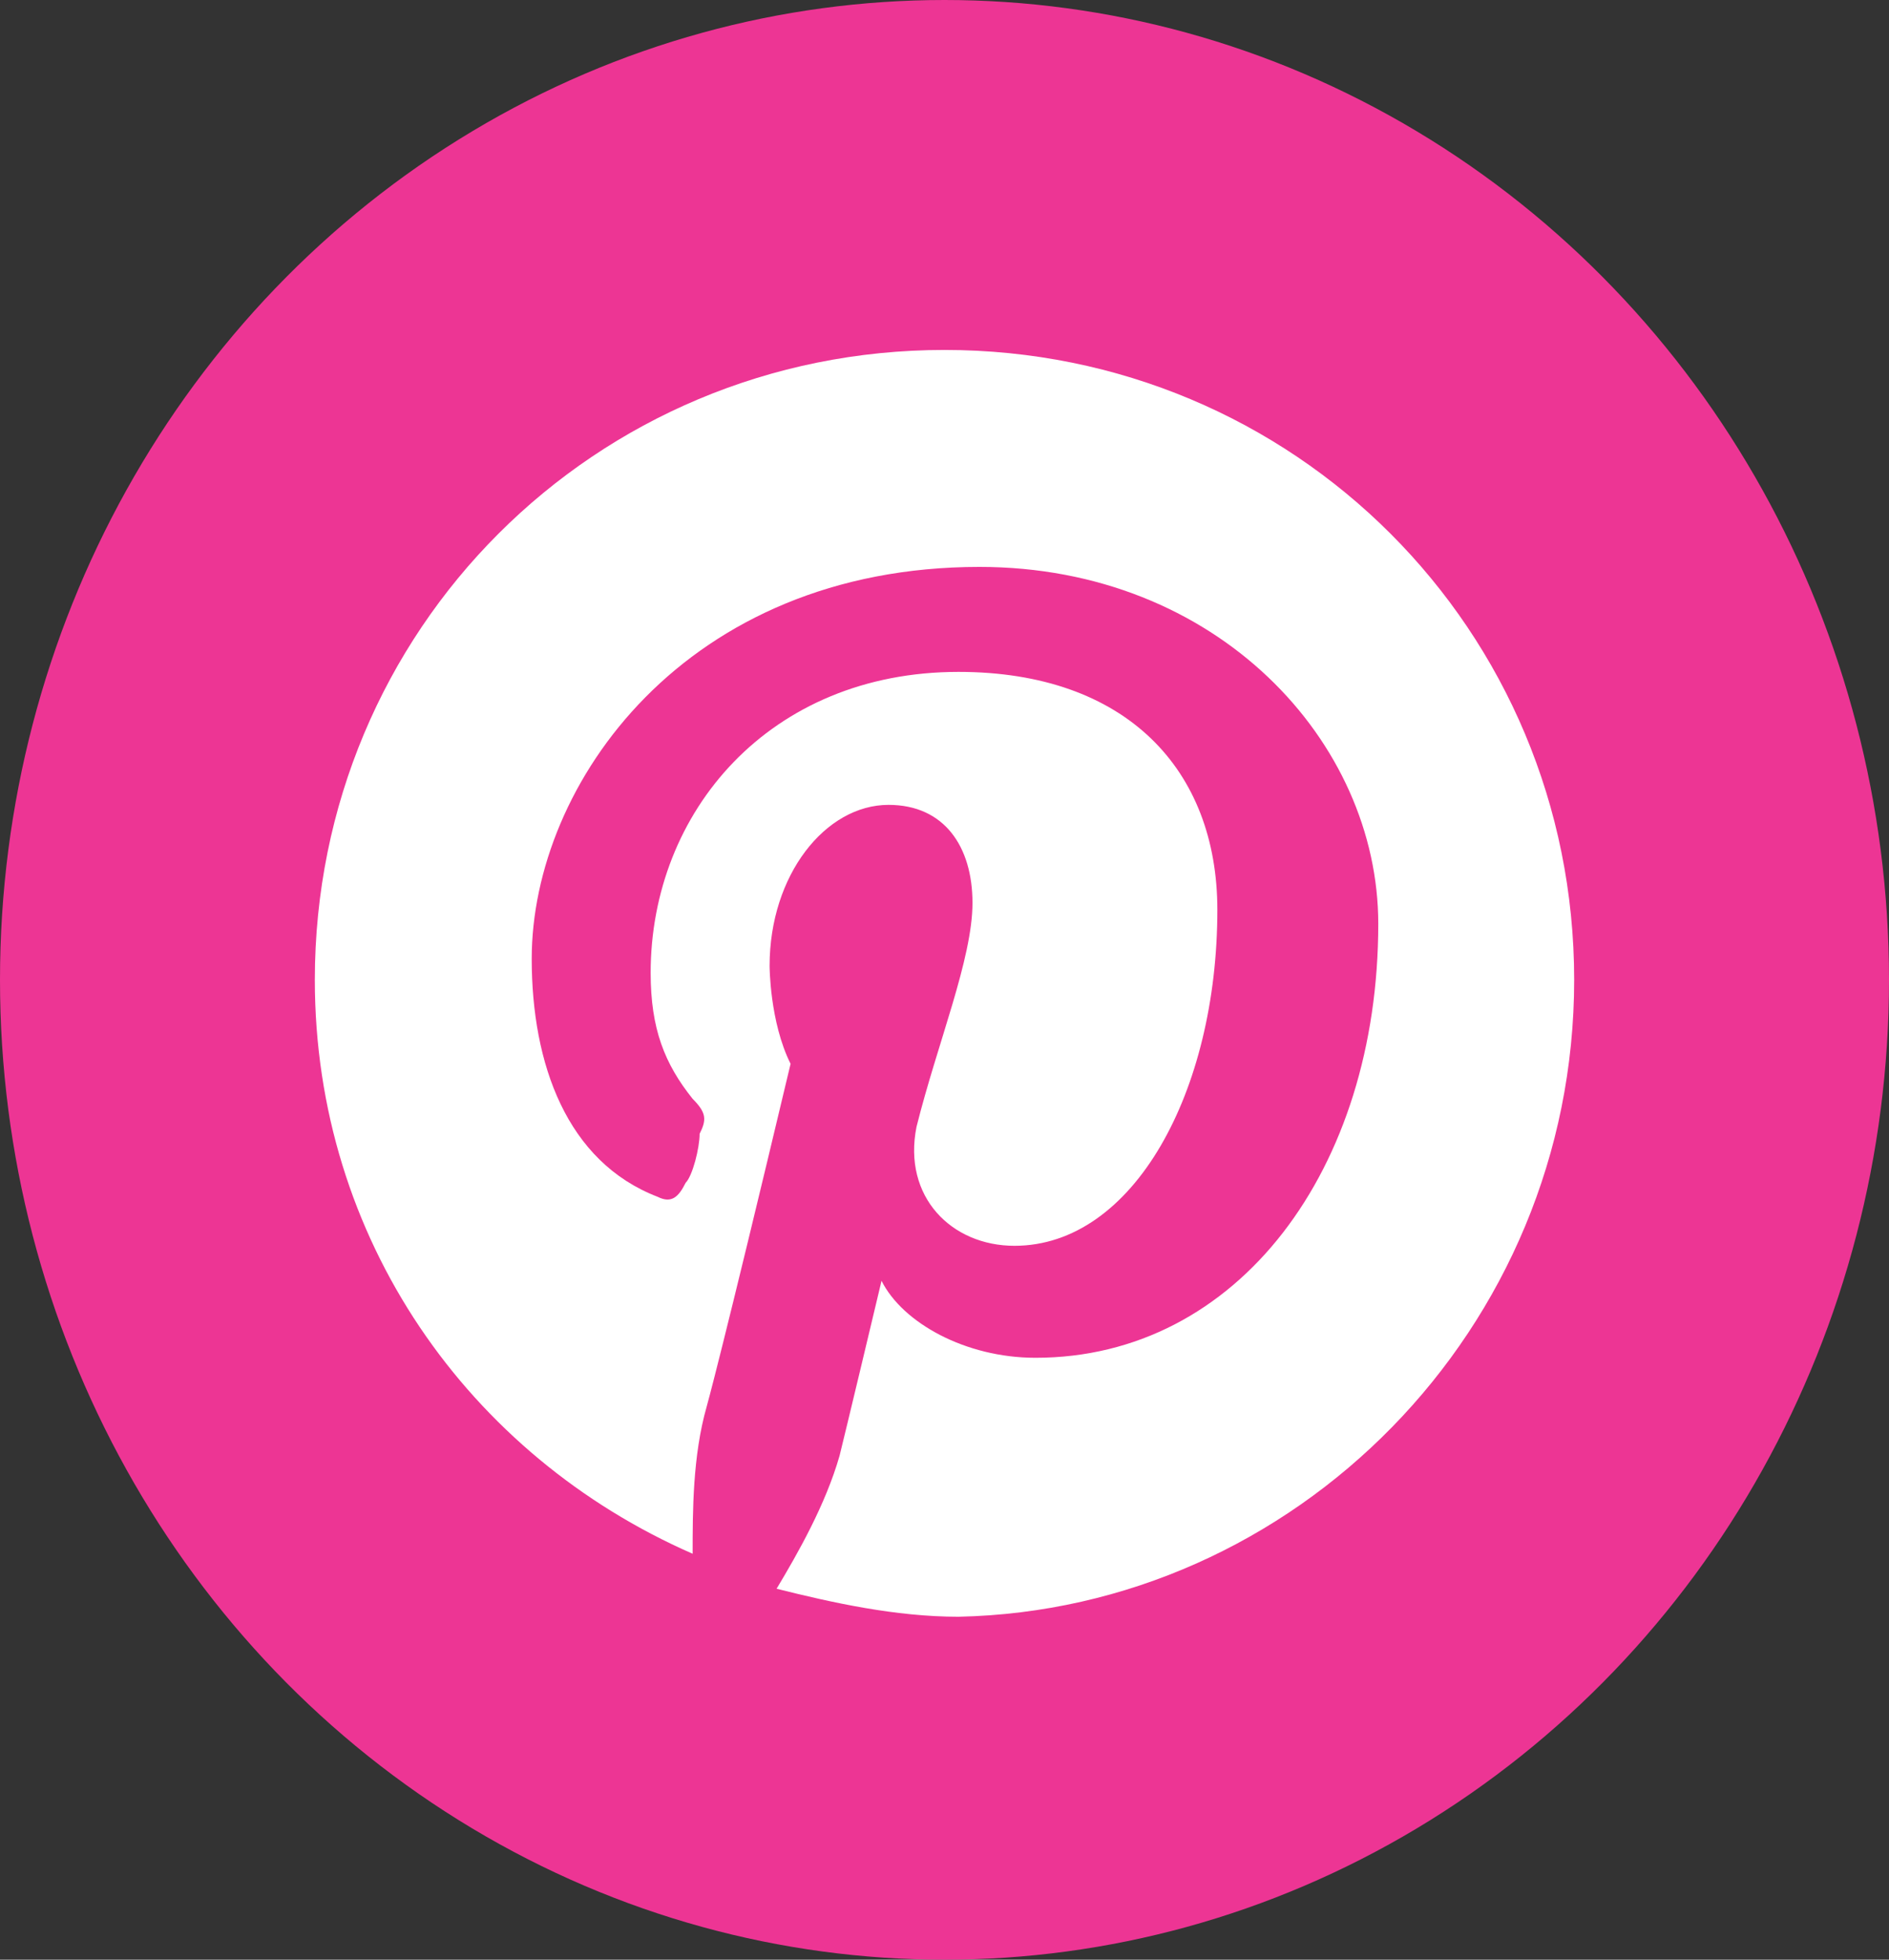<?xml version="1.0" encoding="utf-8"?>
<!-- Generator: Adobe Illustrator 25.4.1, SVG Export Plug-In . SVG Version: 6.00 Build 0)  -->
<svg version="1.1" id="Layer_1" xmlns="http://www.w3.org/2000/svg" xmlns:xlink="http://www.w3.org/1999/xlink" x="0px" y="0px"
	 viewBox="0 0 27 28" style="enable-background:new 0 0 27 28;" xml:space="preserve">
<rect x="0" y="0" width="27" height="28" fill="#333333" stroke="none"/>
<style type="text/css">
	.st0{fill:#ED3594;}
	.st1{fill:#FFFFFF;}
</style>
<g id="Ellipse_4">
	<ellipse class="st0" cx="13.5" cy="14" rx="13.5" ry="14"/>
</g>
<rect x="-9.3" y="-19.7" style="fill:none;" width="26.9" height="15.6"/>
<path class="st1" d="M22.5,14c0-5-4-9-9-9c-5,0-9,4-9,9c0,3.7,2.2,6.8,5.4,8.2c0-0.6,0-1.4,0.2-2.1c0,0,0.2-0.7,1.2-4.9
	c-0.3-0.6-0.3-1.4-0.3-1.4c0-1.3,0.8-2.3,1.7-2.3c0.8,0,1.2,0.6,1.2,1.4c0,0.8-0.5,2-0.8,3.2c-0.2,1,0.5,1.7,1.4,1.7
	c1.7,0,2.9-2.2,2.9-4.8c0-2-1.3-3.4-3.7-3.4c-2.7,0-4.4,2-4.4,4.3c0,0.8,0.2,1.3,0.6,1.8c0.2,0.2,0.2,0.3,0.1,0.5
	c0,0.2-0.1,0.6-0.2,0.7c-0.1,0.2-0.2,0.3-0.4,0.2c-1.3-0.5-1.8-1.9-1.8-3.4c0-2.5,2.2-5.6,6.4-5.6c3.4,0,5.7,2.5,5.7,5.1
	c0,3.5-2,6.2-4.9,6.2c-1,0-1.9-0.5-2.2-1.1c-0.5,2.1-0.6,2.5-0.6,2.5c-0.2,0.7-0.6,1.4-0.9,1.9c0.8,0.2,1.7,0.4,2.6,0.4
	C18.5,23,22.5,19,22.5,14"/>
</svg>
